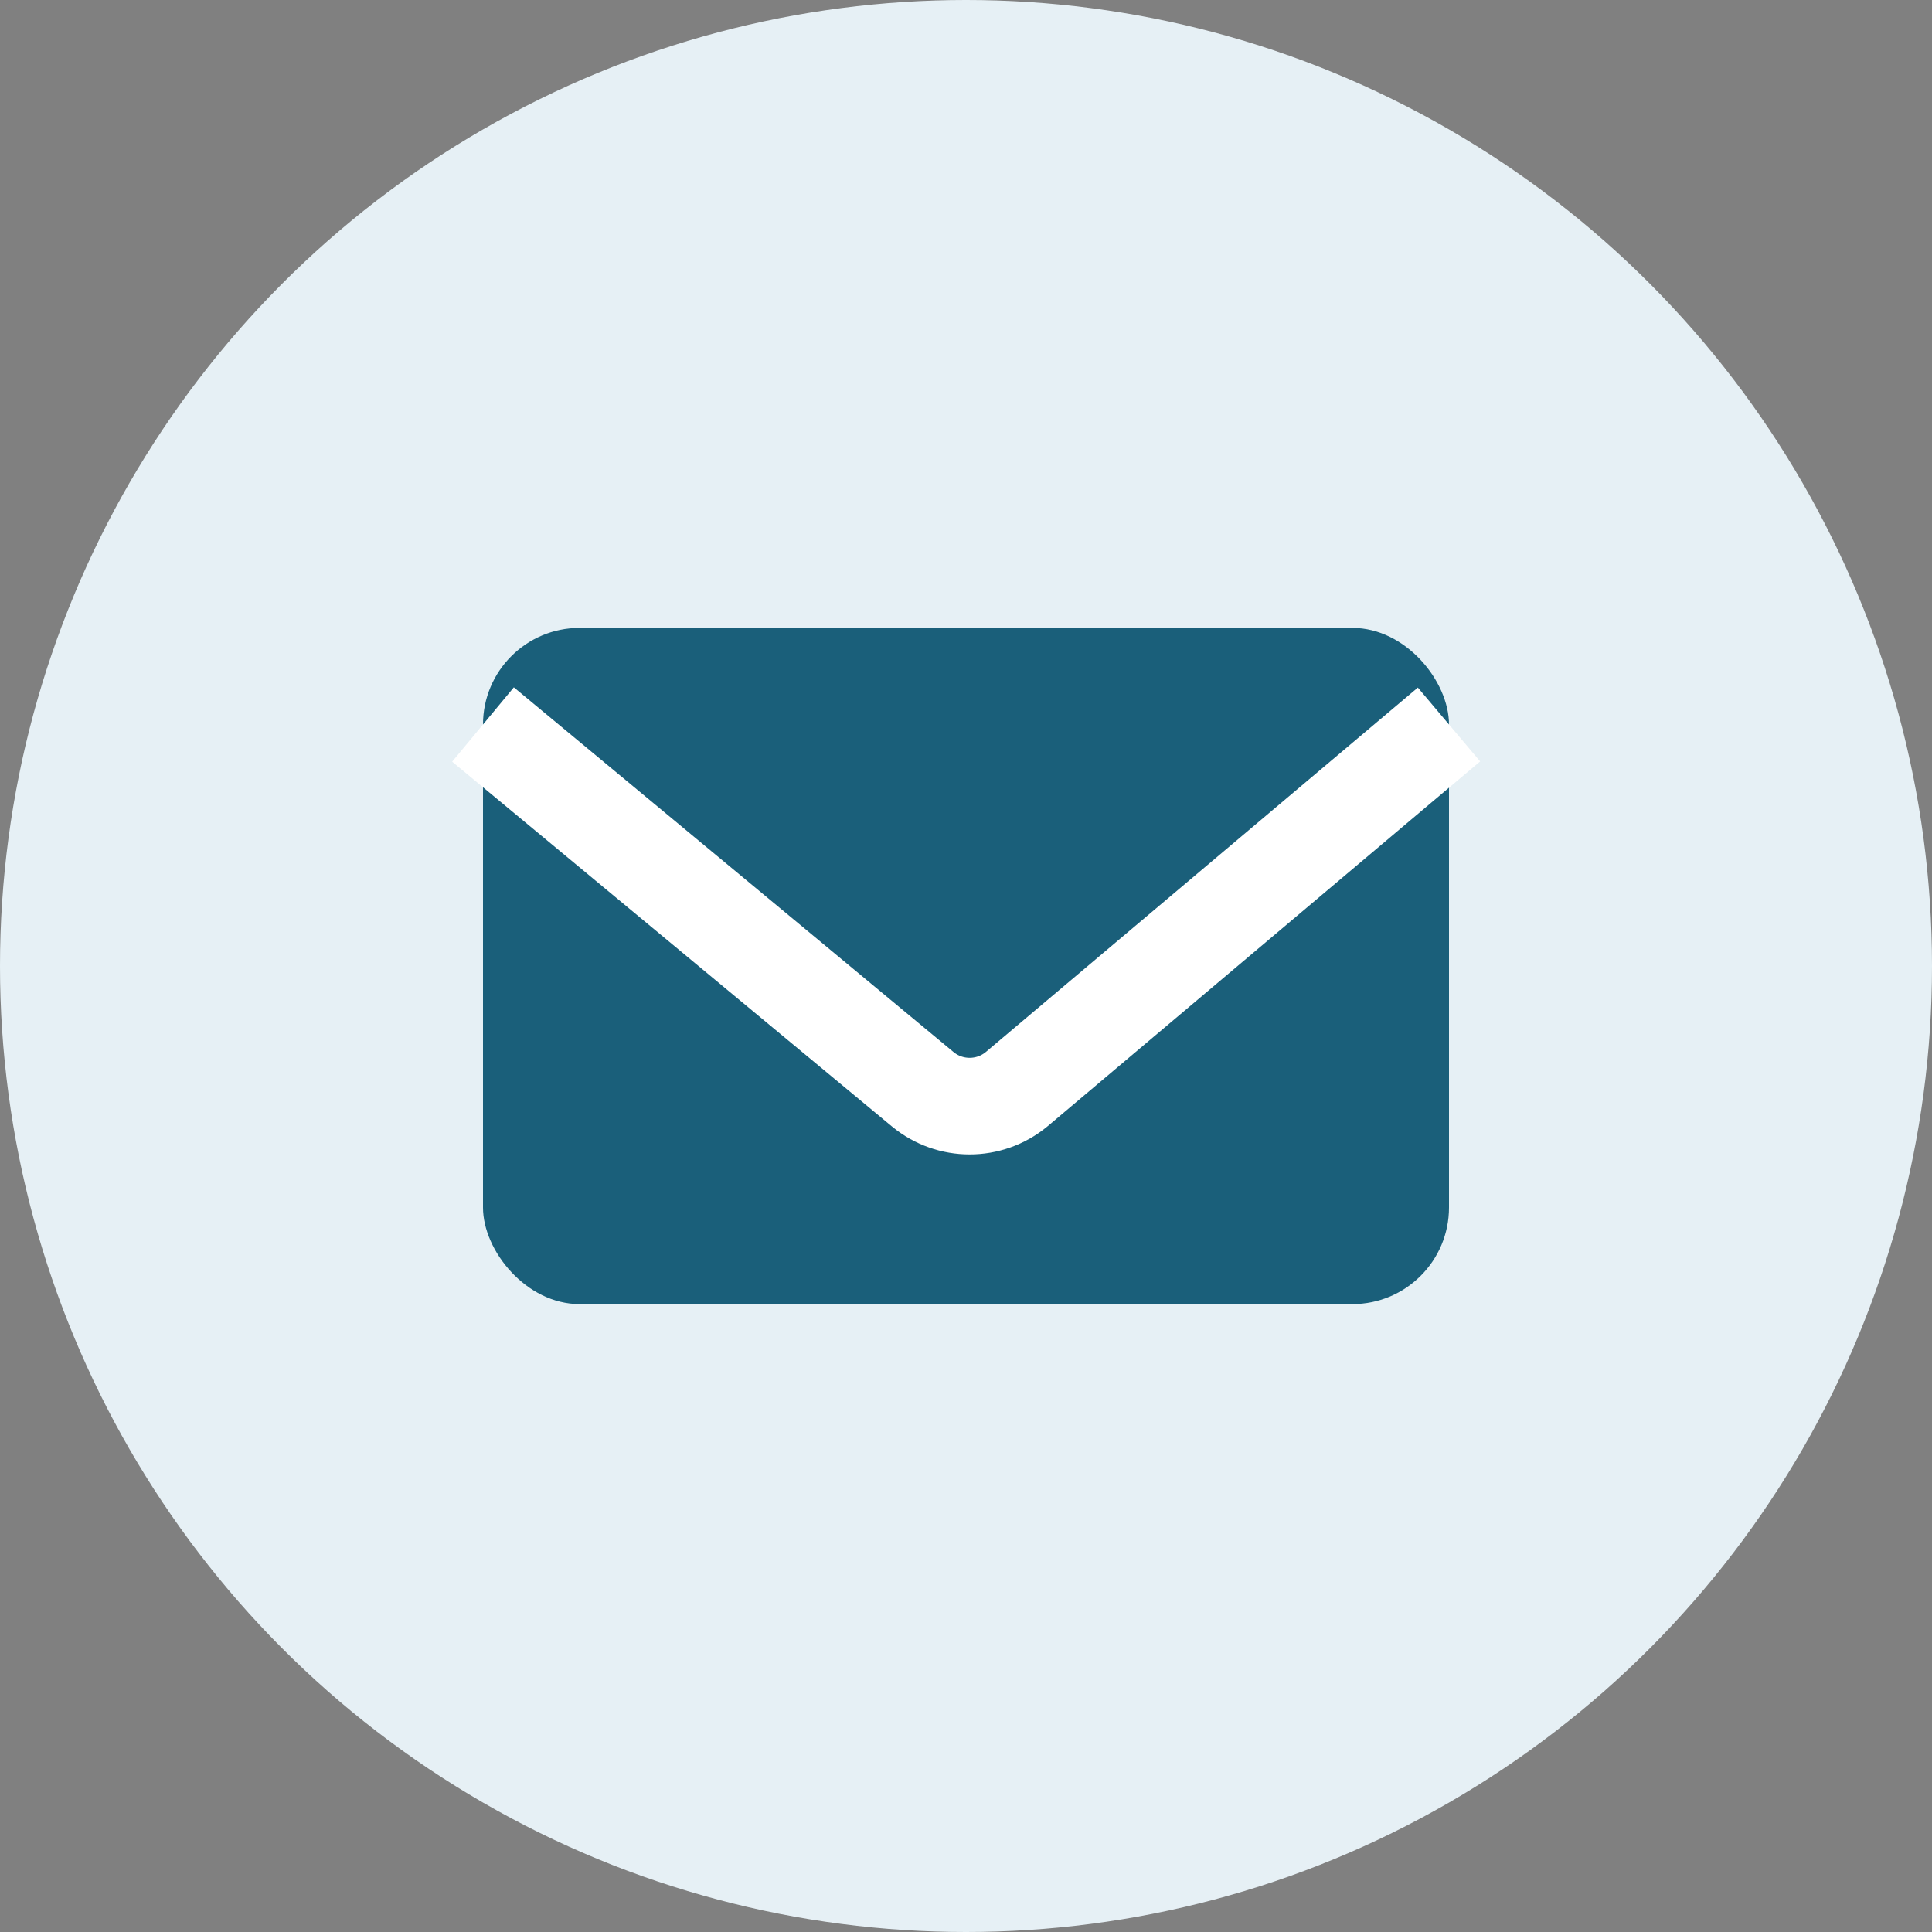 <?xml version="1.0" encoding="UTF-8"?>
<svg width="40" height="40" viewBox="0 0 40 40" fill="none" xmlns="http://www.w3.org/2000/svg">
  <rect x="0" y="0" width="40" height="40" fill="#808080" stroke="none"/>
  <circle cx="20" cy="20" r="20" fill="#E6F0F5"/>
  <rect x="10" y="13" width="20" height="14" rx="2" fill="#1A5F7A"/>
  <path d="M10 15L19.106 22.553C19.669 23.017 20.482 23.017 21.045 22.553L30 15" stroke="white" stroke-width="2"/>
</svg>